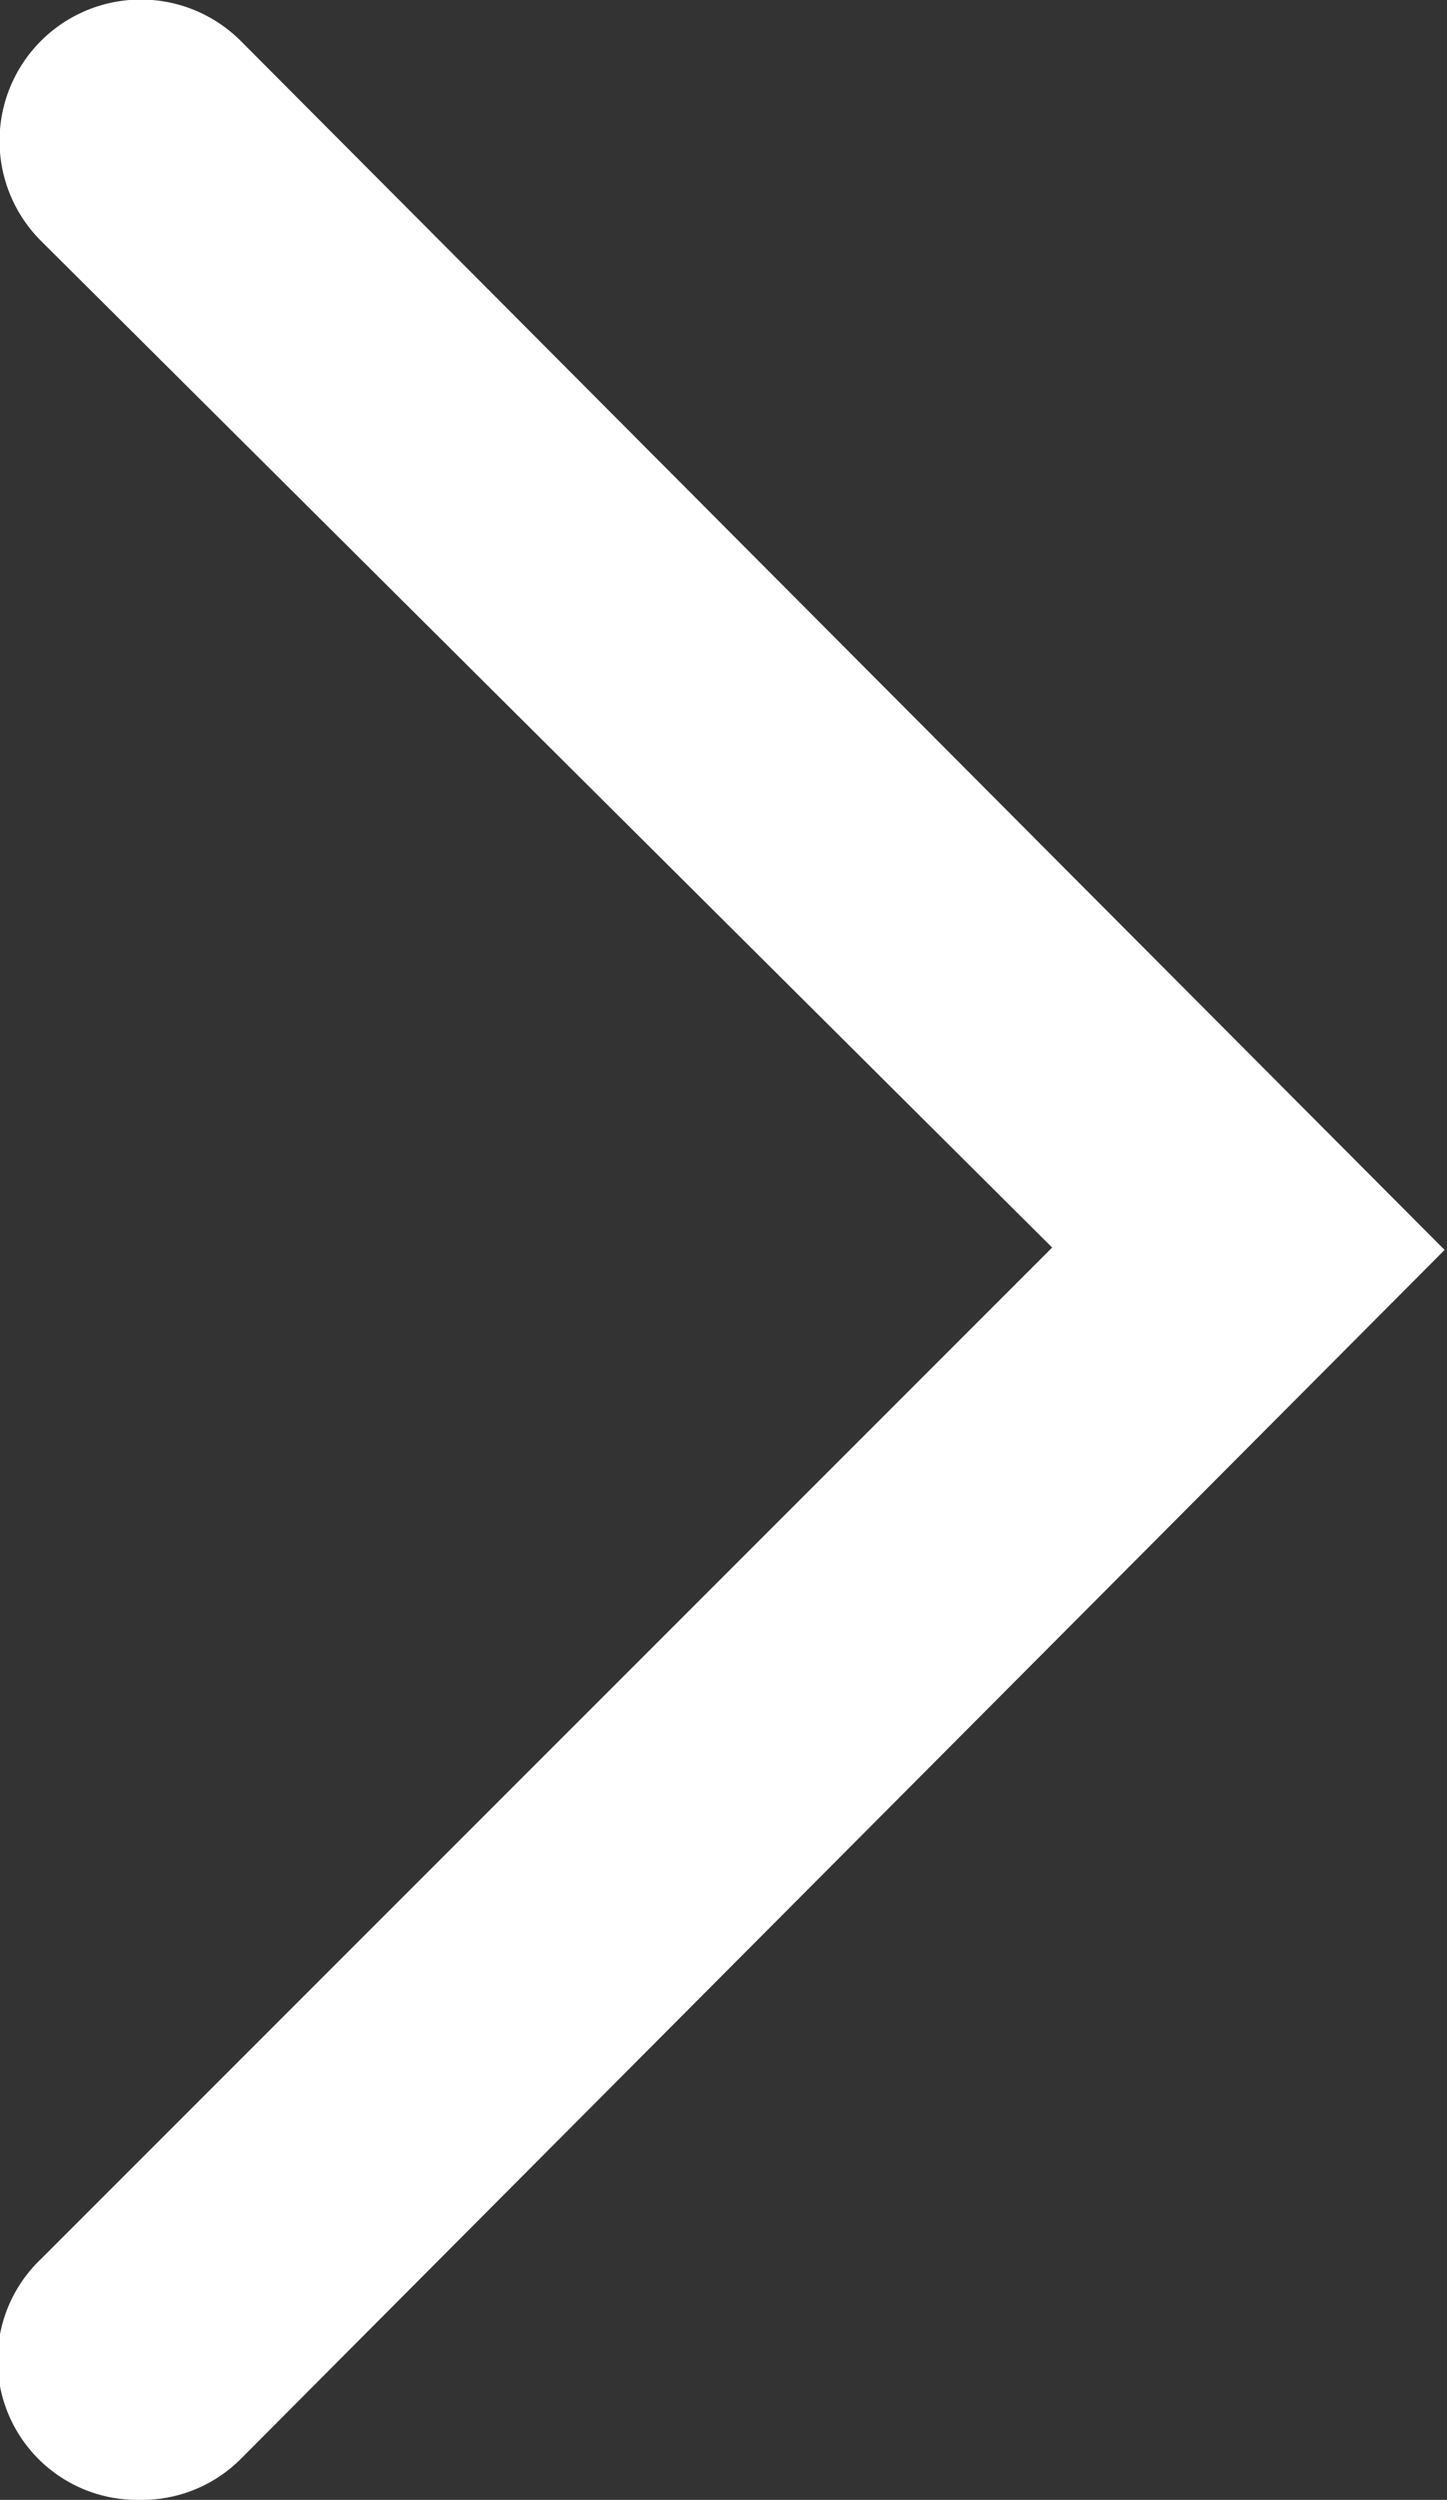 <svg xmlns="http://www.w3.org/2000/svg" xmlns:xlink="http://www.w3.org/1999/xlink" viewBox="0 0 18.03 31.14"><rect x="0" y="0" width="18.03" height="31.14" fill="#333333" stroke="none"/><defs><style>.cls-1{fill:none;}.cls-2{clip-path:url(#clip-path);}.cls-3{fill:#fff;}</style><clipPath id="clip-path" transform="translate(0 0)"><rect class="cls-1" width="18.03" height="31.14"/></clipPath></defs><title>right-arrow</title><g id="Layer_2" data-name="Layer 2"><g id="Layer_2-2" data-name="Layer 2"><g class="cls-2"><path class="cls-3" d="M1.74,31.14a1.74,1.74,0,0,1-1.23-3l12.6-12.6L.51,3A1.74,1.74,0,0,1,3,.51L18,15.57,3,30.63A1.74,1.74,0,0,1,1.74,31.14Z" transform="translate(0 0)"/></g></g></g></svg>